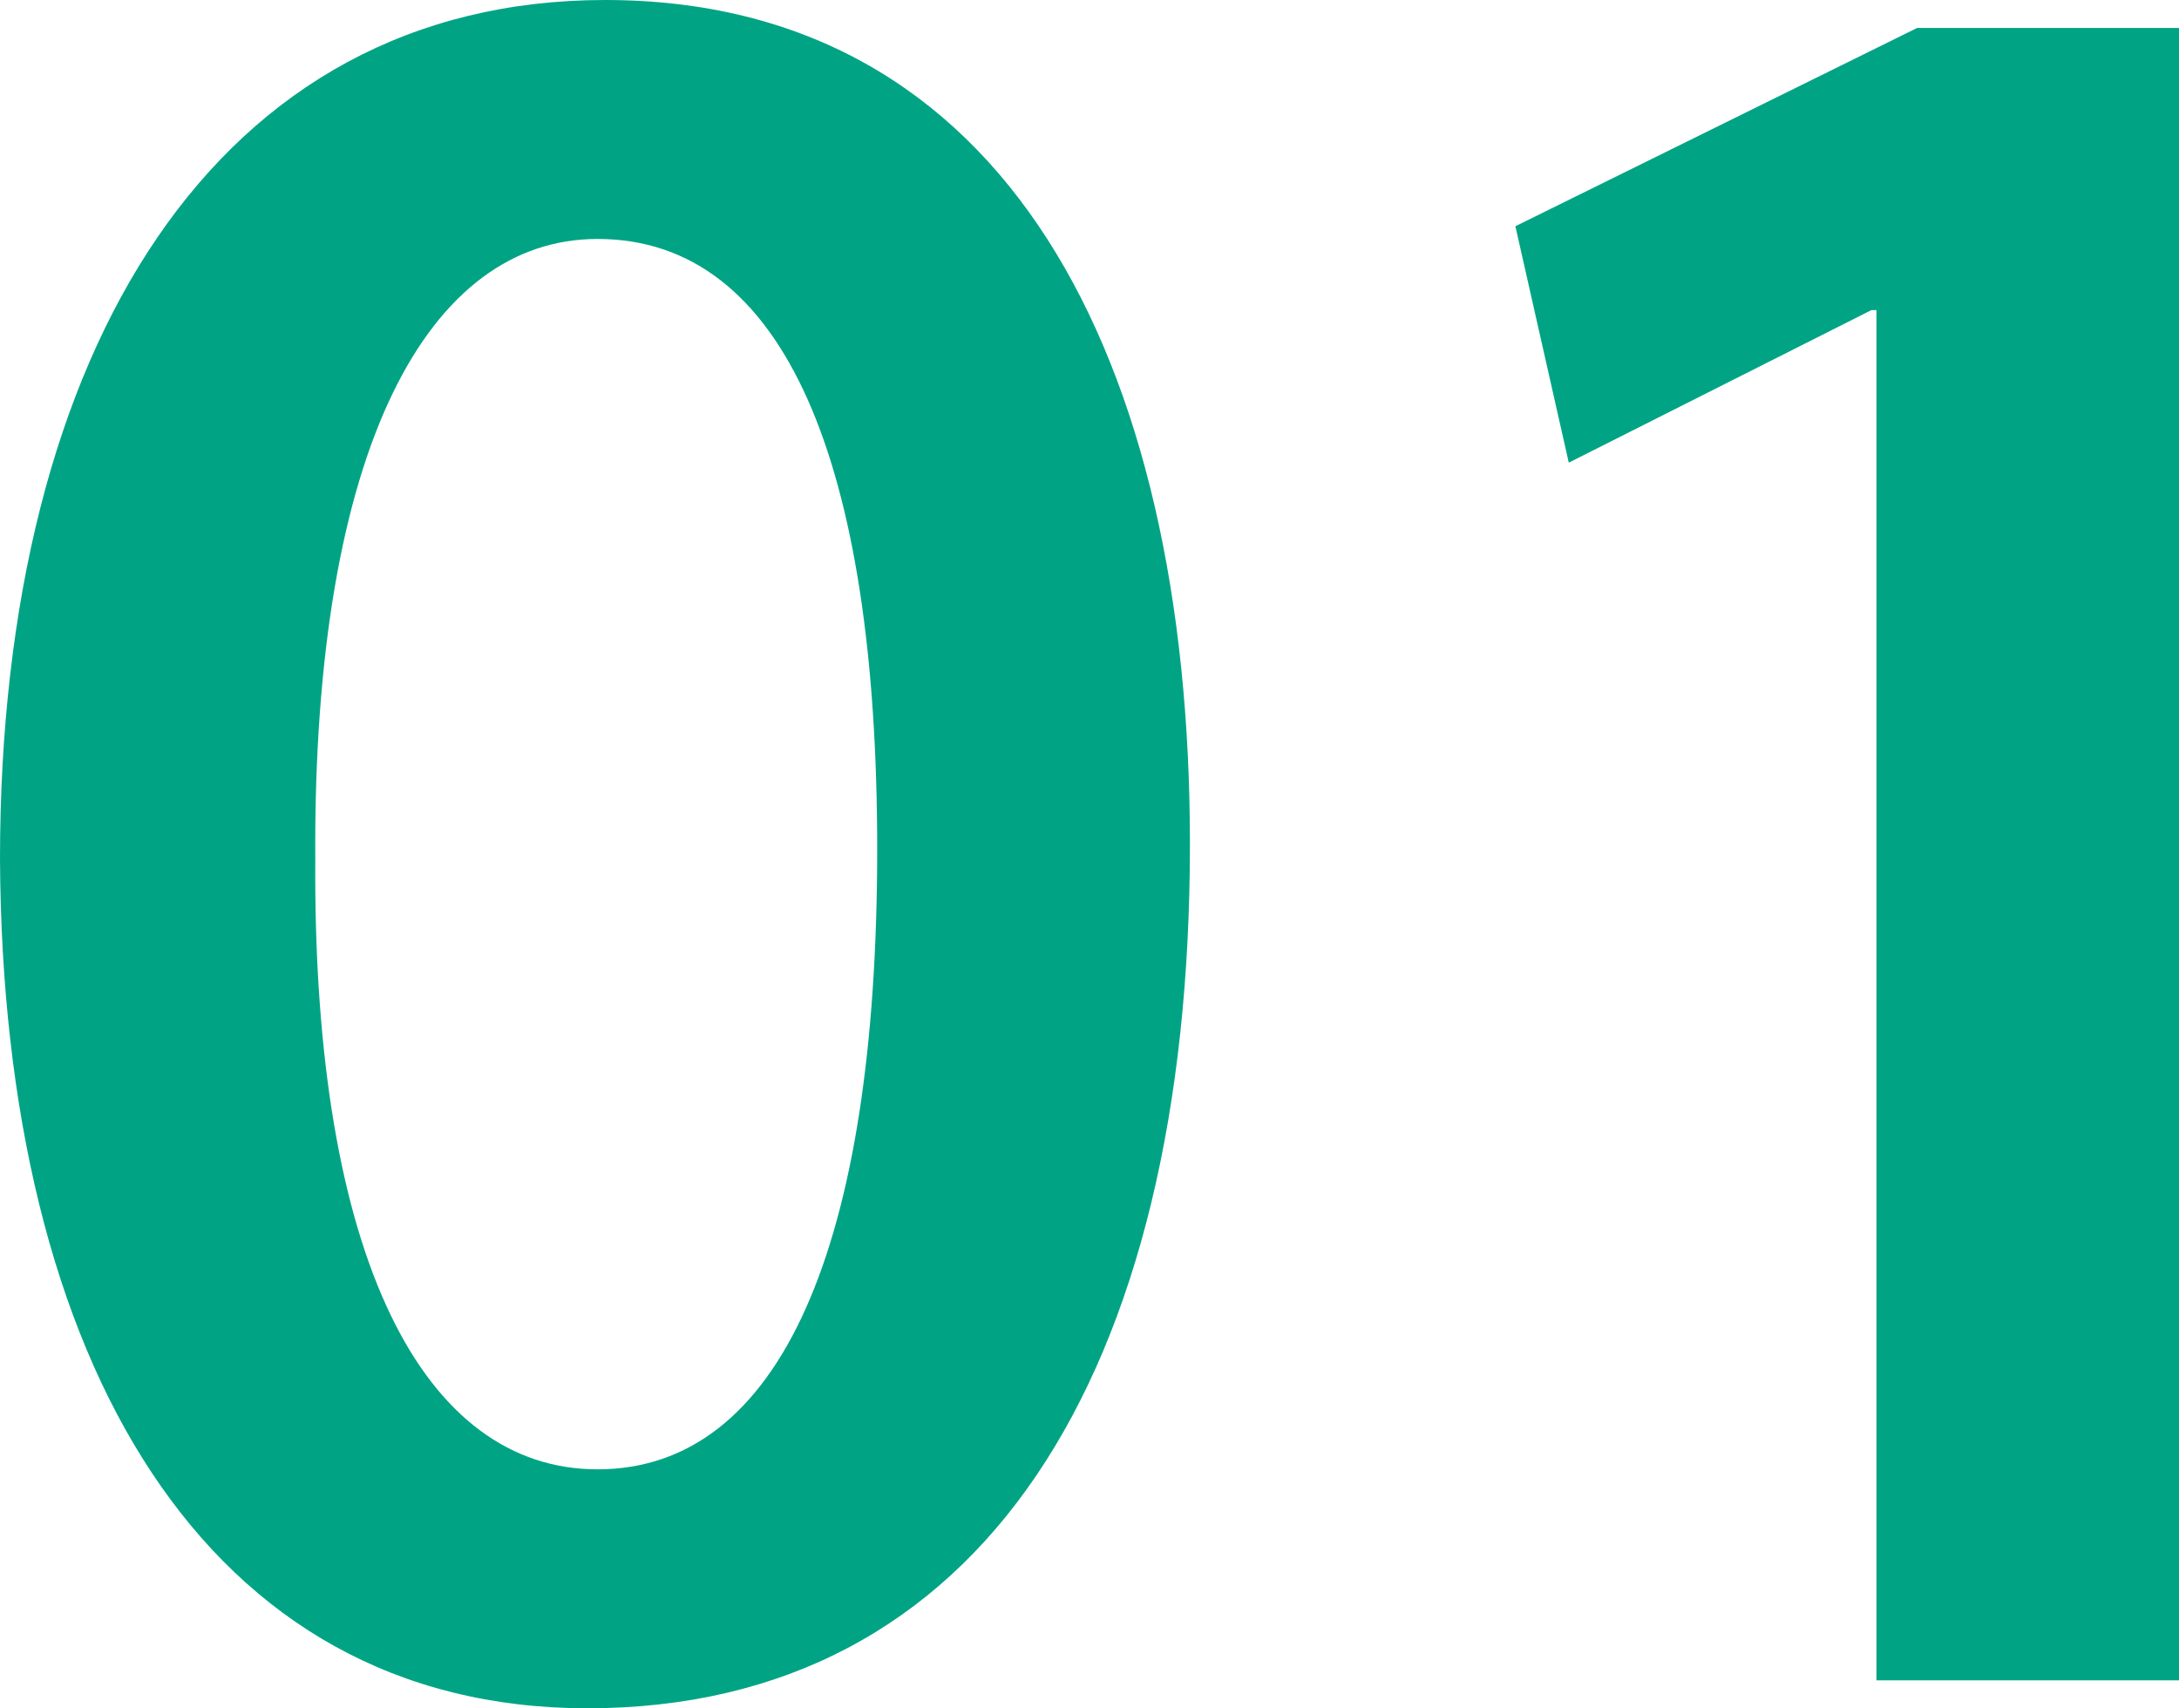 <svg xmlns="http://www.w3.org/2000/svg" width="64.275" height="50.4" viewBox="0 0 64.275 50.4">
  <path id="パス_144372" data-name="パス 144372" d="M20.4-49.575c-11.4,0-17.85,10.2-17.85,25.35C2.625-9.375,8.625.825,19.875.825,31.5.825,37.65-9,37.65-24.675,37.65-39.075,32.175-49.575,20.4-49.575Zm-.225,7.05c5.55,0,8.25,6.675,8.25,18,0,11.7-2.85,18.3-8.25,18.3-5.1,0-8.4-6.15-8.325-18C11.775-36.45,15.225-42.525,20.175-42.525ZM57.9,0h8.925V-48.75H59.1L47.25-42.9l1.575,6.975,8.925-4.5h.15Z" transform="translate(-2.55 49.575)" fill="#00a484"/>
</svg>
